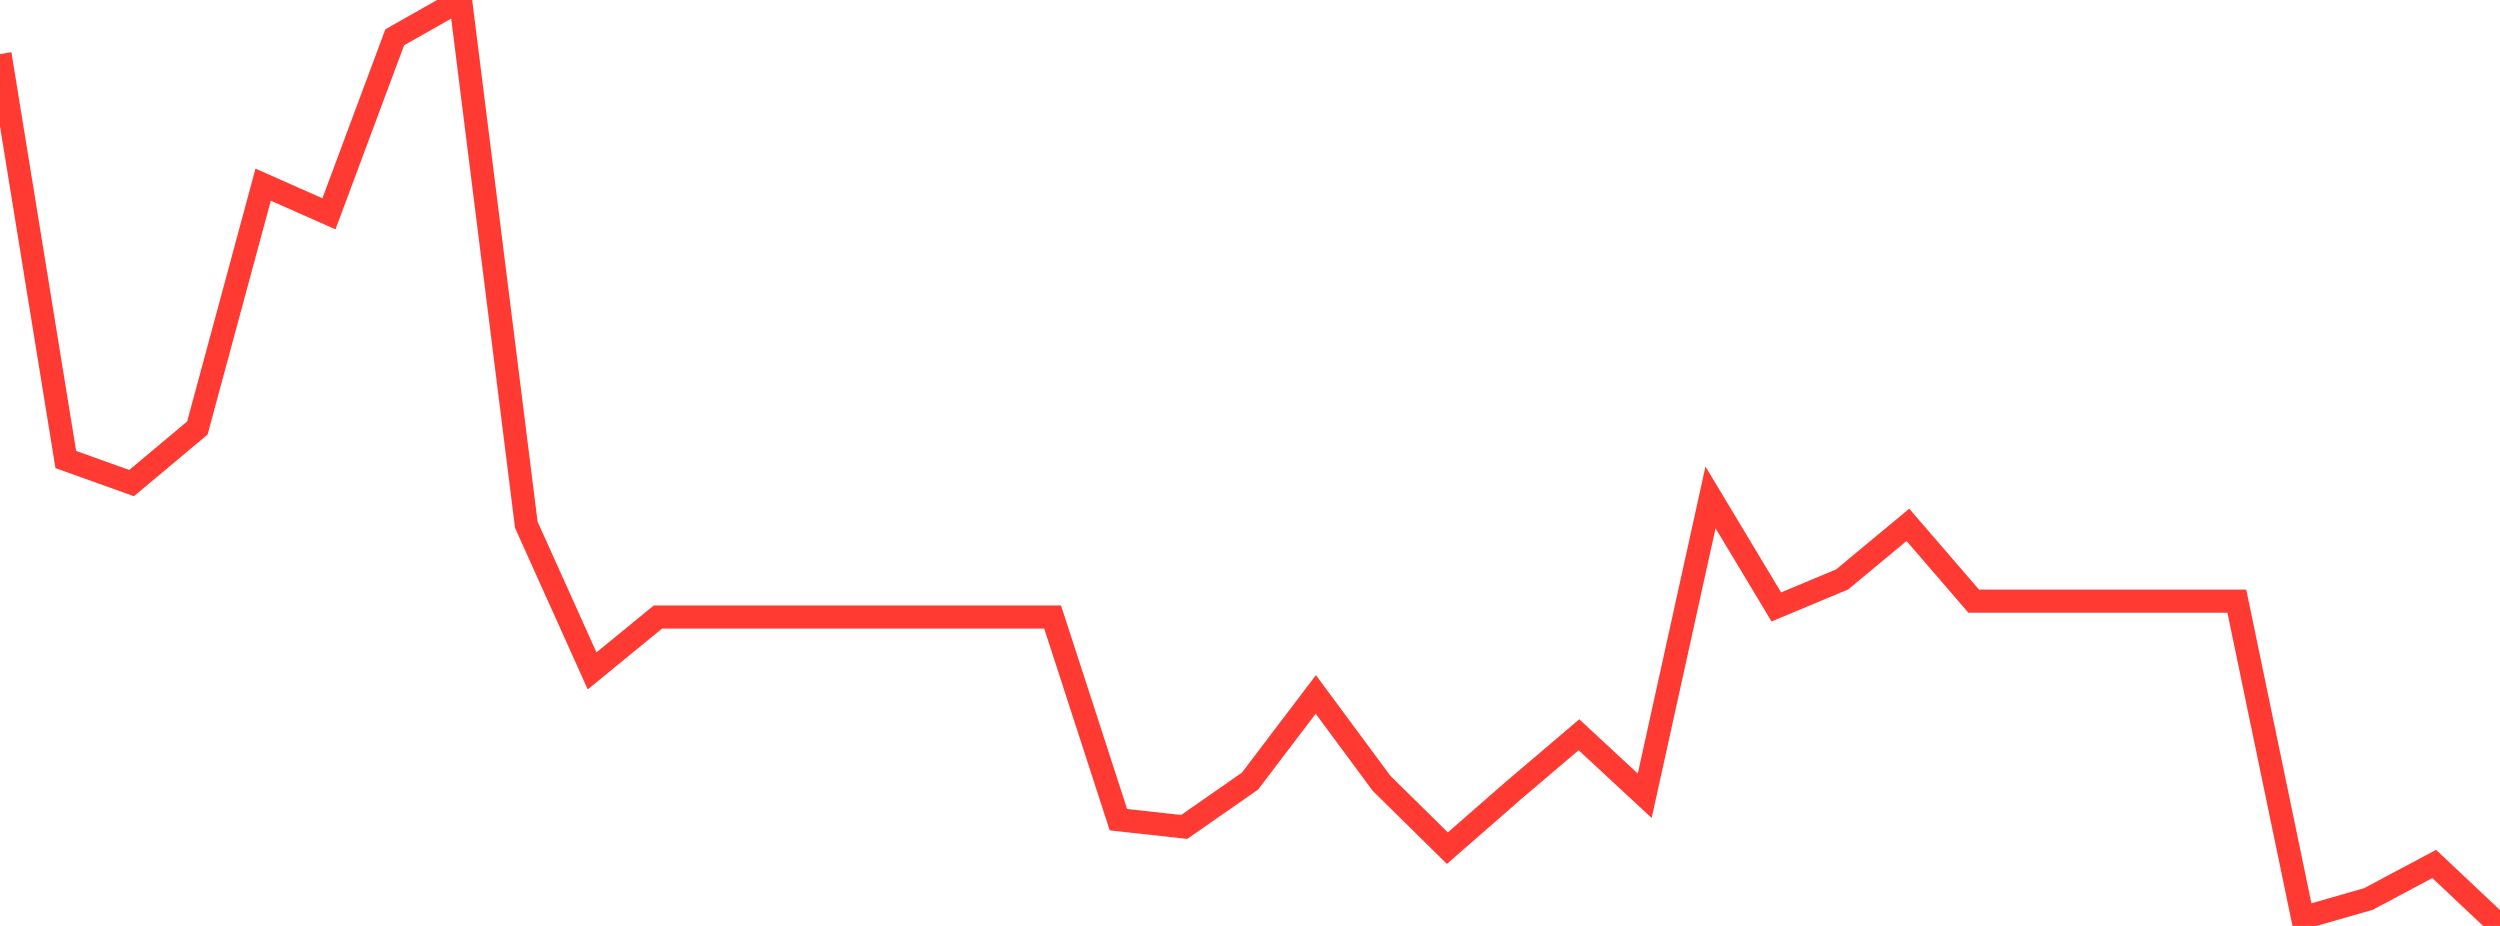 <?xml version="1.0" standalone="no"?>
<!DOCTYPE svg PUBLIC "-//W3C//DTD SVG 1.1//EN" "http://www.w3.org/Graphics/SVG/1.1/DTD/svg11.dtd">

<svg width="135" height="50" viewBox="0 0 135 50" preserveAspectRatio="none" 
  xmlns="http://www.w3.org/2000/svg"
  xmlns:xlink="http://www.w3.org/1999/xlink">


<polyline points="0.0, 2.919 3.553, 24.815 7.105, 26.087 10.658, 23.113 14.211, 9.973 17.763, 11.546 21.316, 2.013 24.868, 0.0 28.421, 28.339 31.974, 36.228 35.526, 33.321 39.079, 33.321 42.632, 33.321 46.184, 33.321 49.737, 33.321 53.289, 33.321 56.842, 33.321 60.395, 44.264 63.947, 44.655 67.5, 42.179 71.053, 37.5 74.605, 42.301 78.158, 45.801 81.711, 42.698 85.263, 39.677 88.816, 42.972 92.368, 26.86 95.921, 32.774 99.474, 31.29 103.026, 28.342 106.579, 32.462 110.132, 32.462 113.684, 32.462 117.237, 32.462 120.789, 32.462 124.342, 49.565 127.895, 48.545 131.447, 46.654 135.0, 50.0" fill="none" stroke="#ff3a33" stroke-width="1.25"/>

</svg>